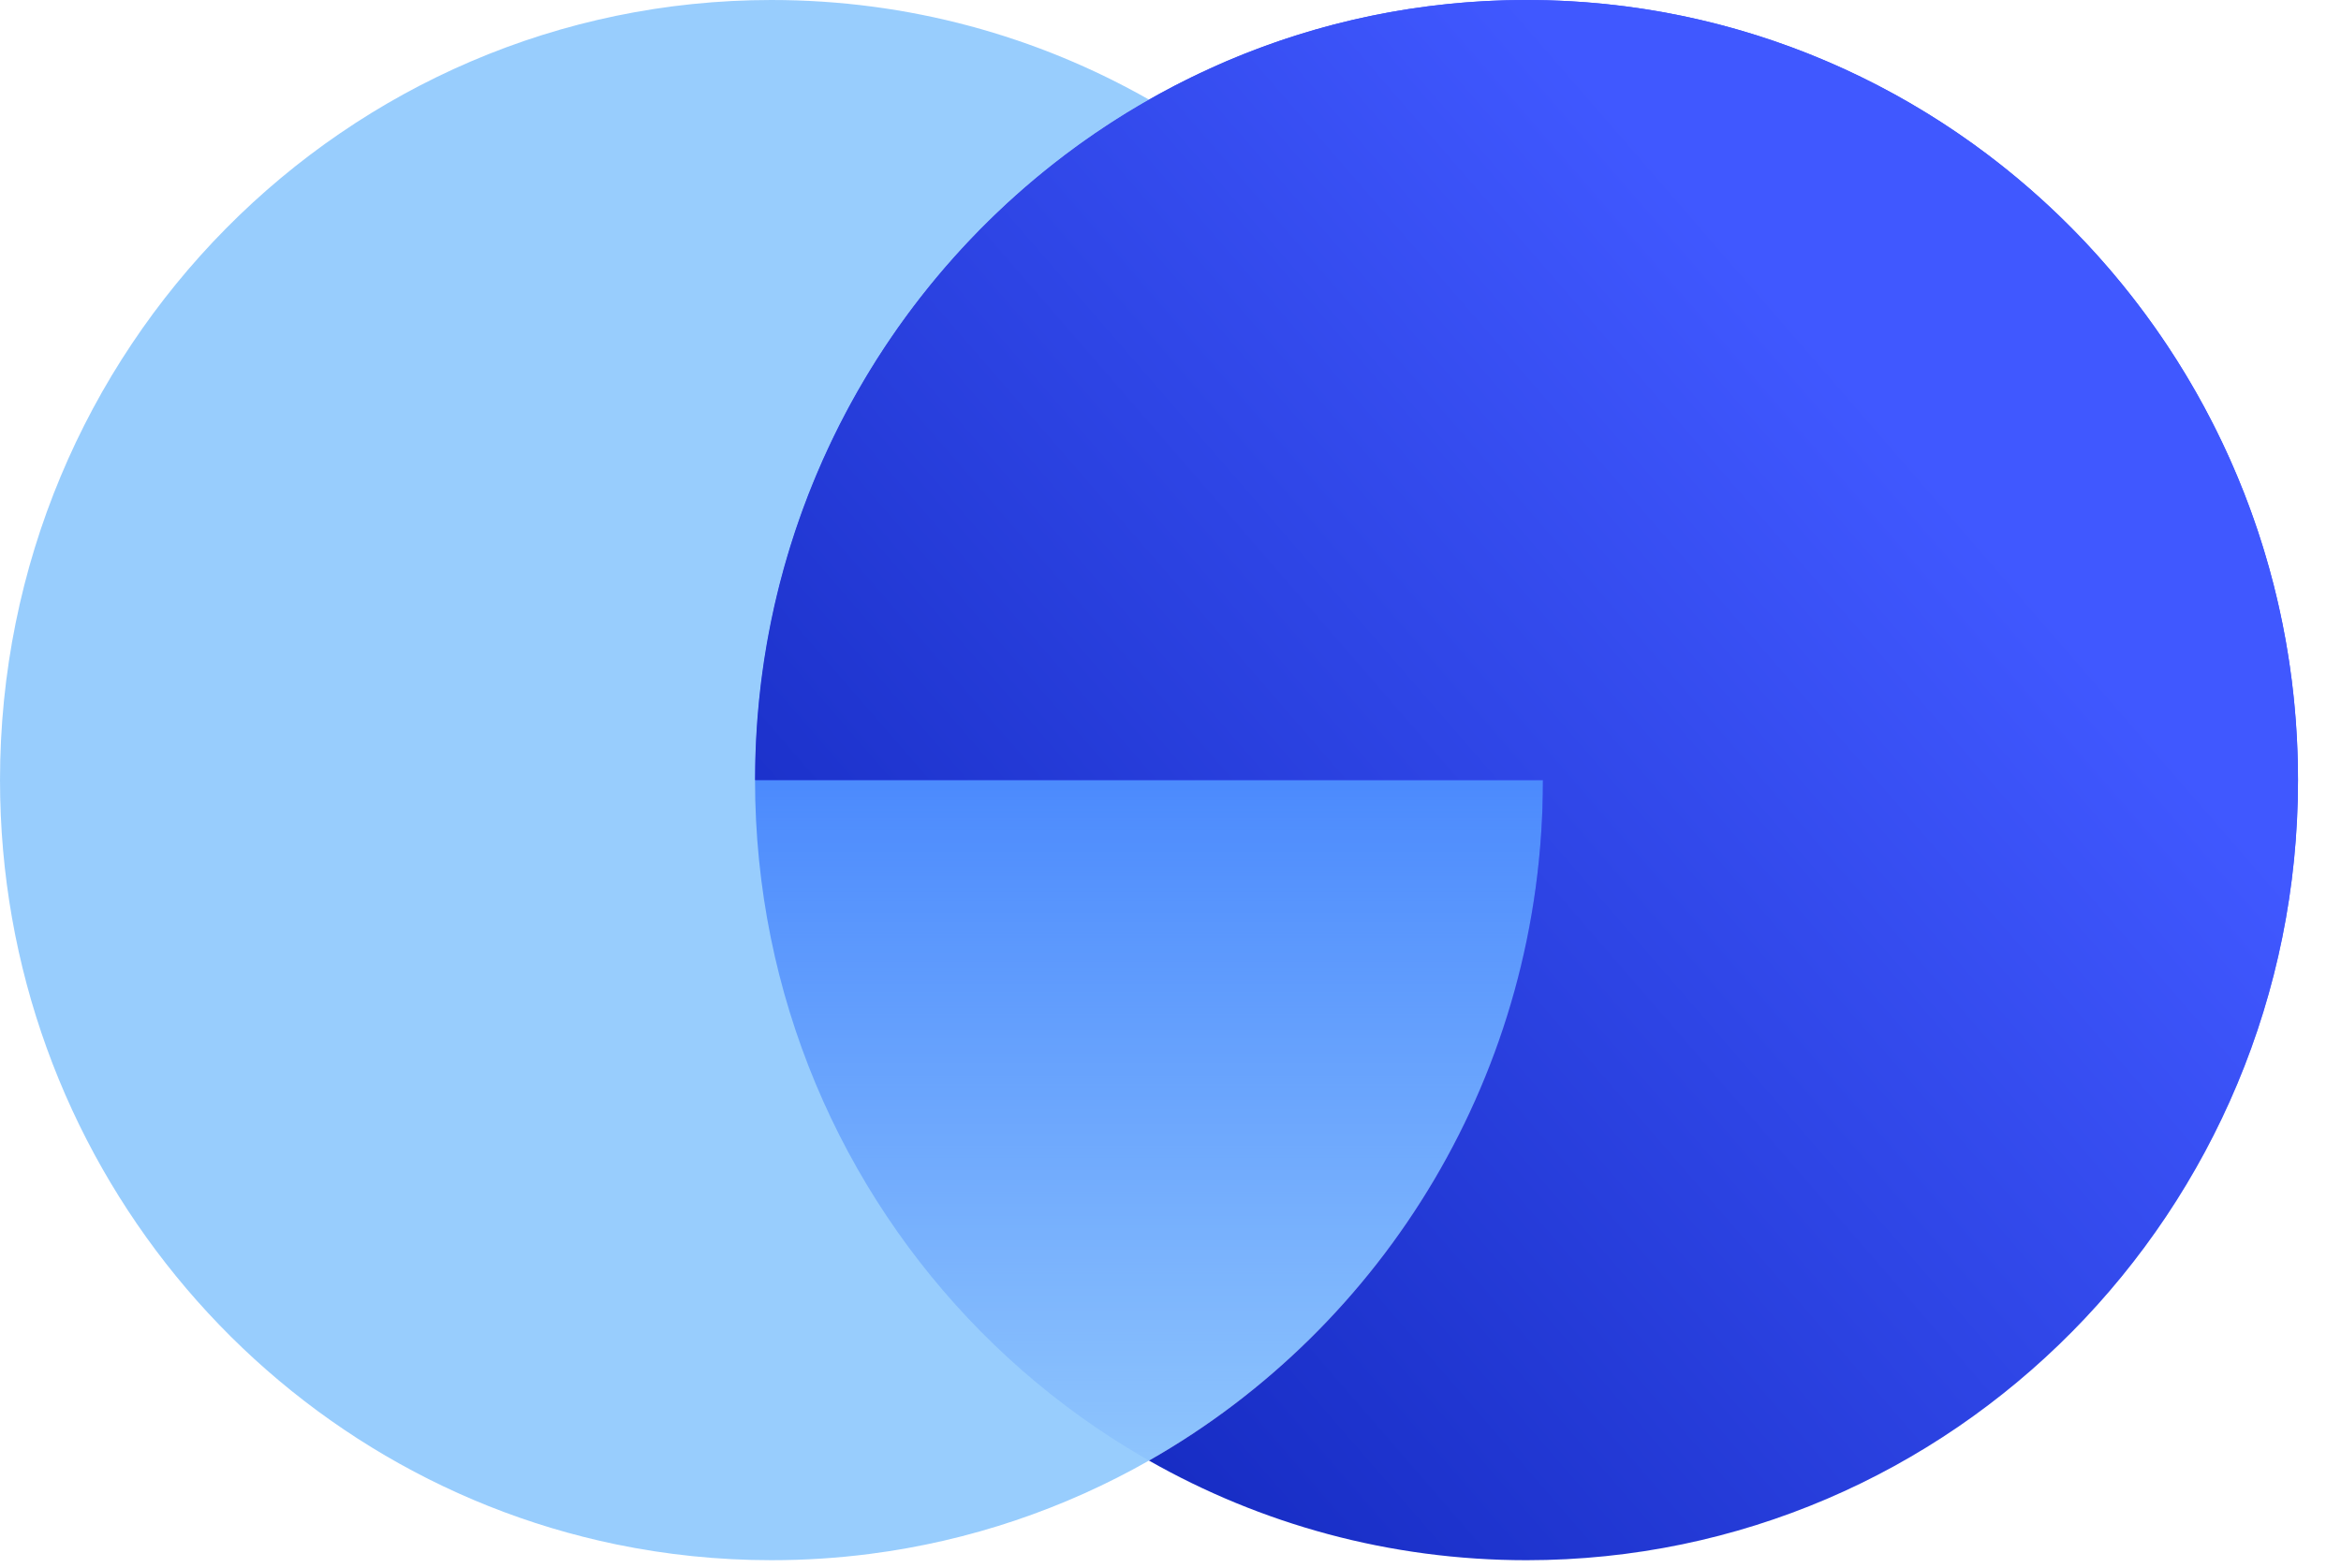 <svg width="200" height="134" viewBox="0 0 200 134" fill="none" xmlns="http://www.w3.org/2000/svg">
<g clip-path="url(#clip0_2152_48117)">
<path d="M196.325 66.666C196.325 103.485 166.817 133.333 130.415 133.333C94.014 133.333 64.505 103.485 64.505 66.666C64.505 29.848 94.014 0 130.415 0C166.817 0 196.325 29.848 196.325 66.666Z" fill="url(#paint0_linear_2152_48117)"/>
<path fill-rule="evenodd" clip-rule="evenodd" d="M64.508 66.666C64.508 41.699 78.077 19.937 98.164 8.514C88.63 3.092 77.627 0 65.911 0C29.509 0 0.001 29.848 0.001 66.666C0.001 98.883 22.593 125.763 52.627 131.979C56.918 132.867 61.361 133.333 65.911 133.333C68.748 133.333 71.543 133.152 74.287 132.8C82.87 131.699 90.939 128.928 98.164 124.819C118.25 113.396 131.82 91.634 131.82 66.666H64.508Z" fill="#54ABFB" fill-opacity="0.6"/>
<path fill-rule="evenodd" clip-rule="evenodd" d="M131.821 66.667C131.821 91.635 118.251 113.397 98.164 124.82C107.699 130.241 118.701 133.334 130.418 133.334C166.819 133.334 196.328 103.486 196.328 66.667C196.328 40.203 181.084 17.341 158.993 6.575C150.348 2.361 140.655 0 130.418 0C120.401 0 110.906 2.261 102.404 6.305C100.961 6.991 99.547 7.728 98.164 8.515C98.163 8.515 98.164 8.515 98.164 8.515C78.077 19.937 64.508 41.699 64.508 66.667H131.821Z" fill="url(#paint1_linear_2152_48117)"/>
</g>
<defs>
<linearGradient id="paint0_linear_2152_48117" x1="130.415" y1="66.666" x2="130.415" y2="133.333" gradientUnits="userSpaceOnUse">
<stop stop-color="#4058FF"/>
<stop offset="1" stop-color="#4058FF" stop-opacity="0"/>
</linearGradient>
<linearGradient id="paint1_linear_2152_48117" x1="166.879" y1="42.554" x2="63.494" y2="132.164" gradientUnits="userSpaceOnUse">
<stop stop-color="#4058FF"/>
<stop offset="1" stop-color="#0B20B3"/>
</linearGradient>
<clipPath id="clip0_2152_48117">
<rect width="200" height="133.333" fill="white"/>
</clipPath>
</defs>
</svg>
